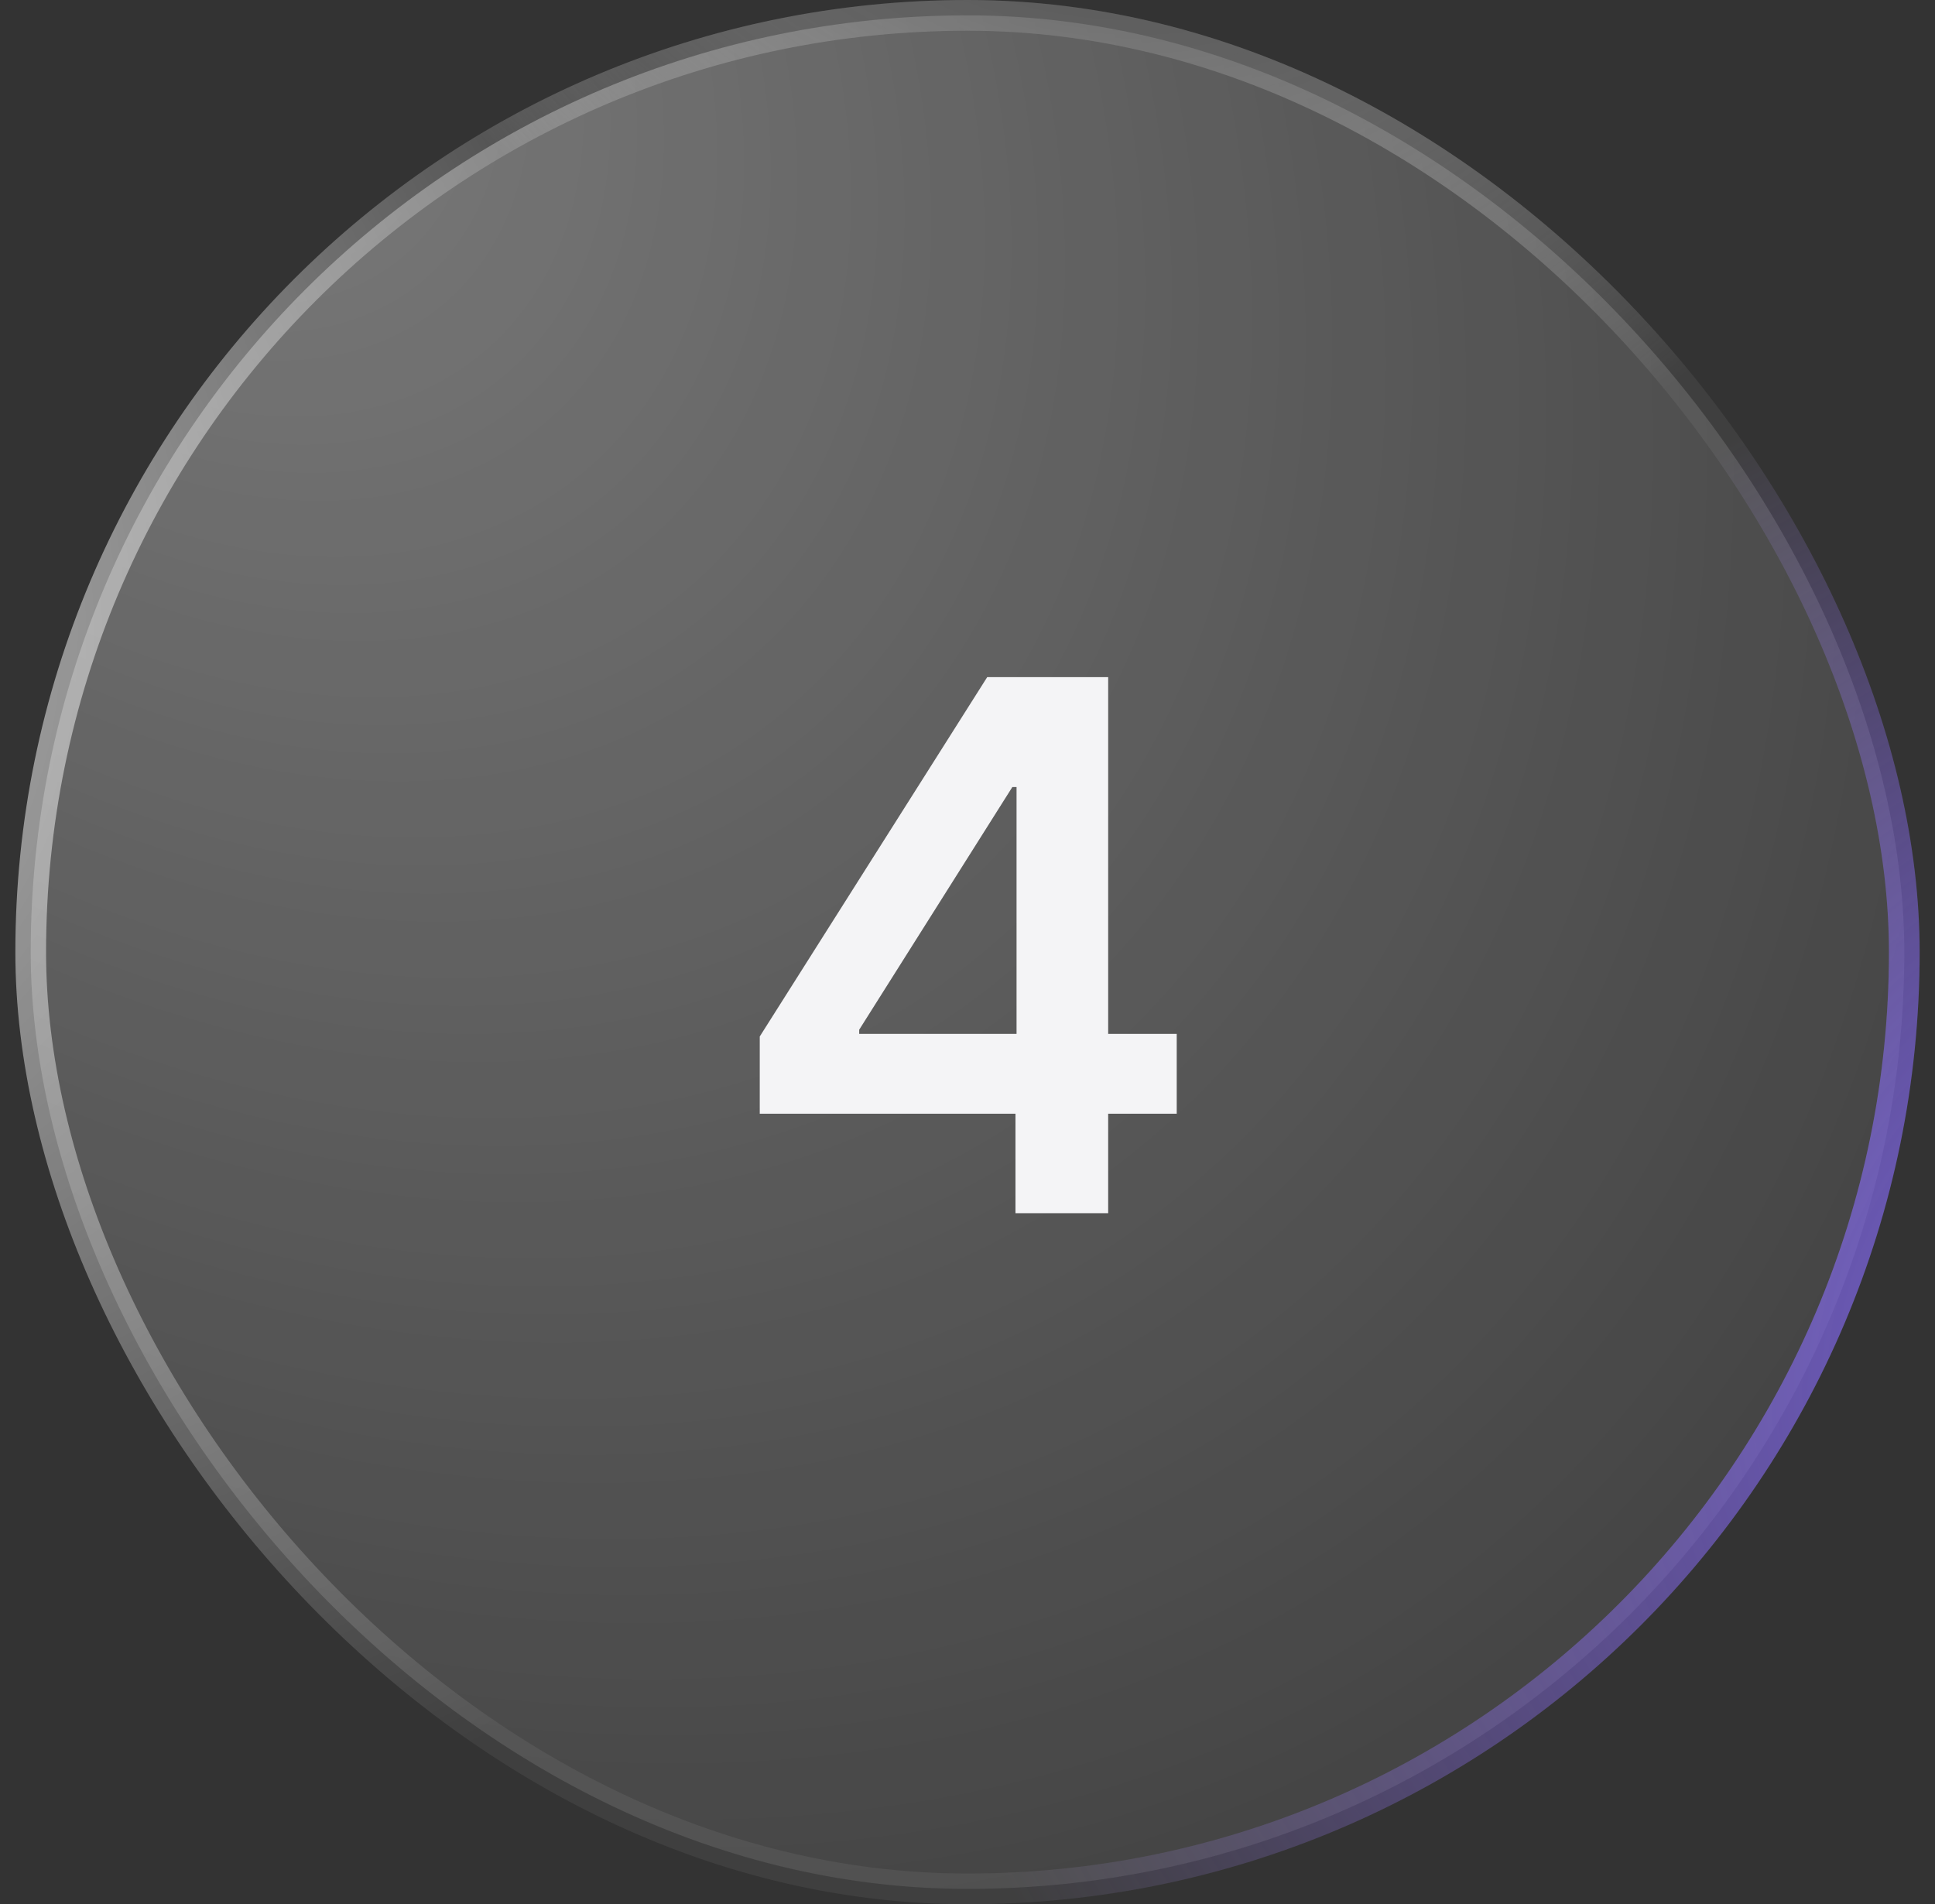 <?xml version="1.0" encoding="UTF-8"?> <svg xmlns="http://www.w3.org/2000/svg" width="63" height="62" viewBox="0 0 63 62" fill="none"><rect x="0" y="0" width="63" height="62" fill="#333333" stroke="none"/><rect x="1" y="0.5" width="61" height="61" rx="30.5" fill="url(#paint0_radial_58_1198)"></rect><rect x="1" y="0.5" width="61" height="61" rx="30.5" stroke="url(#paint1_radial_58_1198)"></rect><rect x="1" y="0.5" width="61" height="61" rx="30.5" stroke="url(#paint2_radial_58_1198)"></rect><rect x="1" y="0.5" width="61" height="61" rx="30.5" stroke="url(#paint3_radial_58_1198)"></rect><path d="M24.736 36.261V33.747L32.142 22.046H34.239V25.625H32.96L27.974 33.526V33.662H38.312V36.261H24.736ZM33.062 39.5V35.494L33.097 34.369V22.046H36.08V39.5H33.062Z" fill="#F4F4F6"></path><defs><radialGradient id="paint0_radial_58_1198" cx="0" cy="0" r="1" gradientUnits="userSpaceOnUse" gradientTransform="translate(5.686) rotate(48.02) scale(92.693 67.33)"><stop stop-color="white" stop-opacity="0.36"></stop><stop offset="1" stop-color="white" stop-opacity="0"></stop></radialGradient><radialGradient id="paint1_radial_58_1198" cx="0" cy="0" r="1" gradientUnits="userSpaceOnUse" gradientTransform="translate(-32.512 6.343) rotate(35.111) scale(71.479 42.225)"><stop stop-color="white"></stop><stop offset="1" stop-color="white" stop-opacity="0.06"></stop></radialGradient><radialGradient id="paint2_radial_58_1198" cx="0" cy="0" r="1" gradientUnits="userSpaceOnUse" gradientTransform="translate(80.651 41.494) rotate(161.34) scale(51.817 35.096)"><stop stop-color="#8470FF"></stop><stop offset="1" stop-color="#865CFF" stop-opacity="0"></stop></radialGradient><radialGradient id="paint3_radial_58_1198" cx="0" cy="0" r="1" gradientUnits="userSpaceOnUse" gradientTransform="translate(32.175 -14.17) rotate(47.29) scale(34.647 24.898)"><stop></stop><stop offset="1" stop-color="white" stop-opacity="0"></stop></radialGradient></defs></svg> 